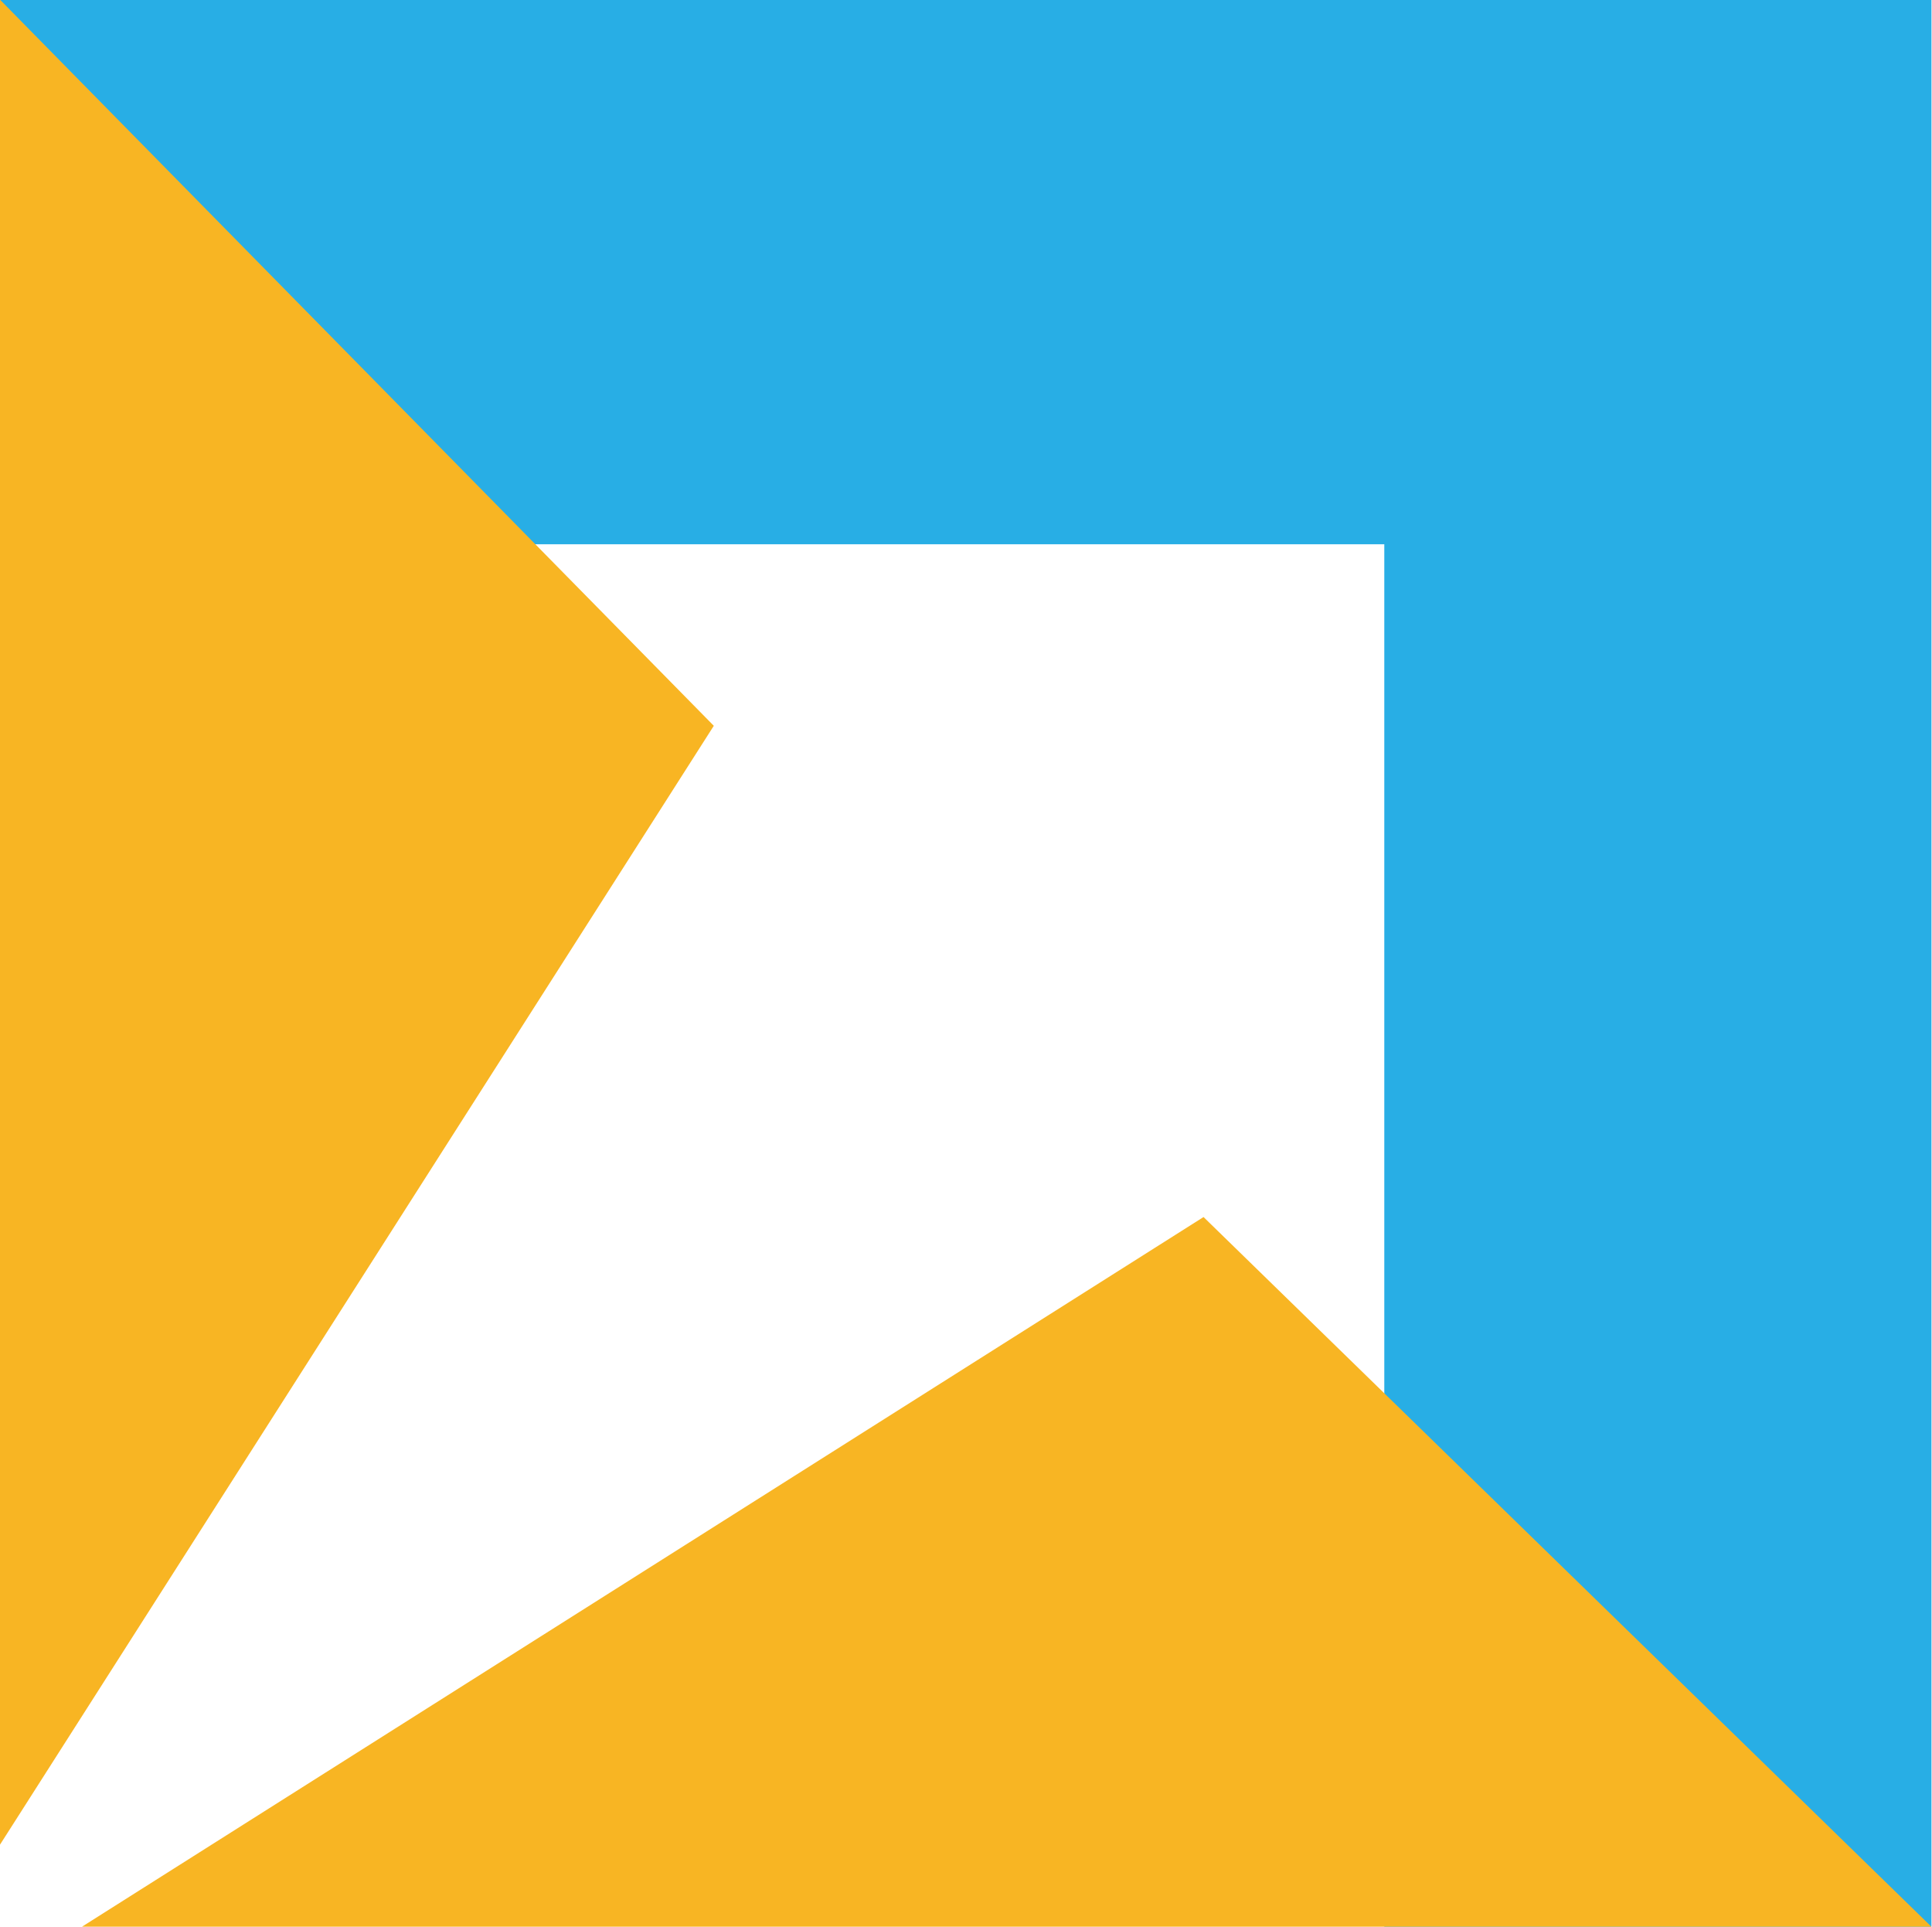 <svg viewBox="0 0 54.125 53.969" height="53.969" width="54.125" data-name="icone sena prime transparente" id="icone_sena_prime_transparente" xmlns="http://www.w3.org/2000/svg"><defs><style>      .cls-1 {        fill: #28aee5;      }      .cls-1, .cls-2 {        fill-rule: evenodd;      }      .cls-2 {        fill: #f8b523;      }    </style></defs><path transform="translate(-689.375 -155.156)" d="M728.156,209.121V170.4H689.372V155.146h54.113v53.975H728.156Z" class="cls-1" data-name="Rectangle 1 copy" id="Rectangle_1_copy"></path><path transform="translate(-689.375 -155.156)" d="M689.372,206.828V155.144l20,20.341Zm2.3,2.293h51.811l-20.391-19.877Z" class="cls-2" data-name="Shape 1 copy" id="Shape_1_copy"></path></svg>